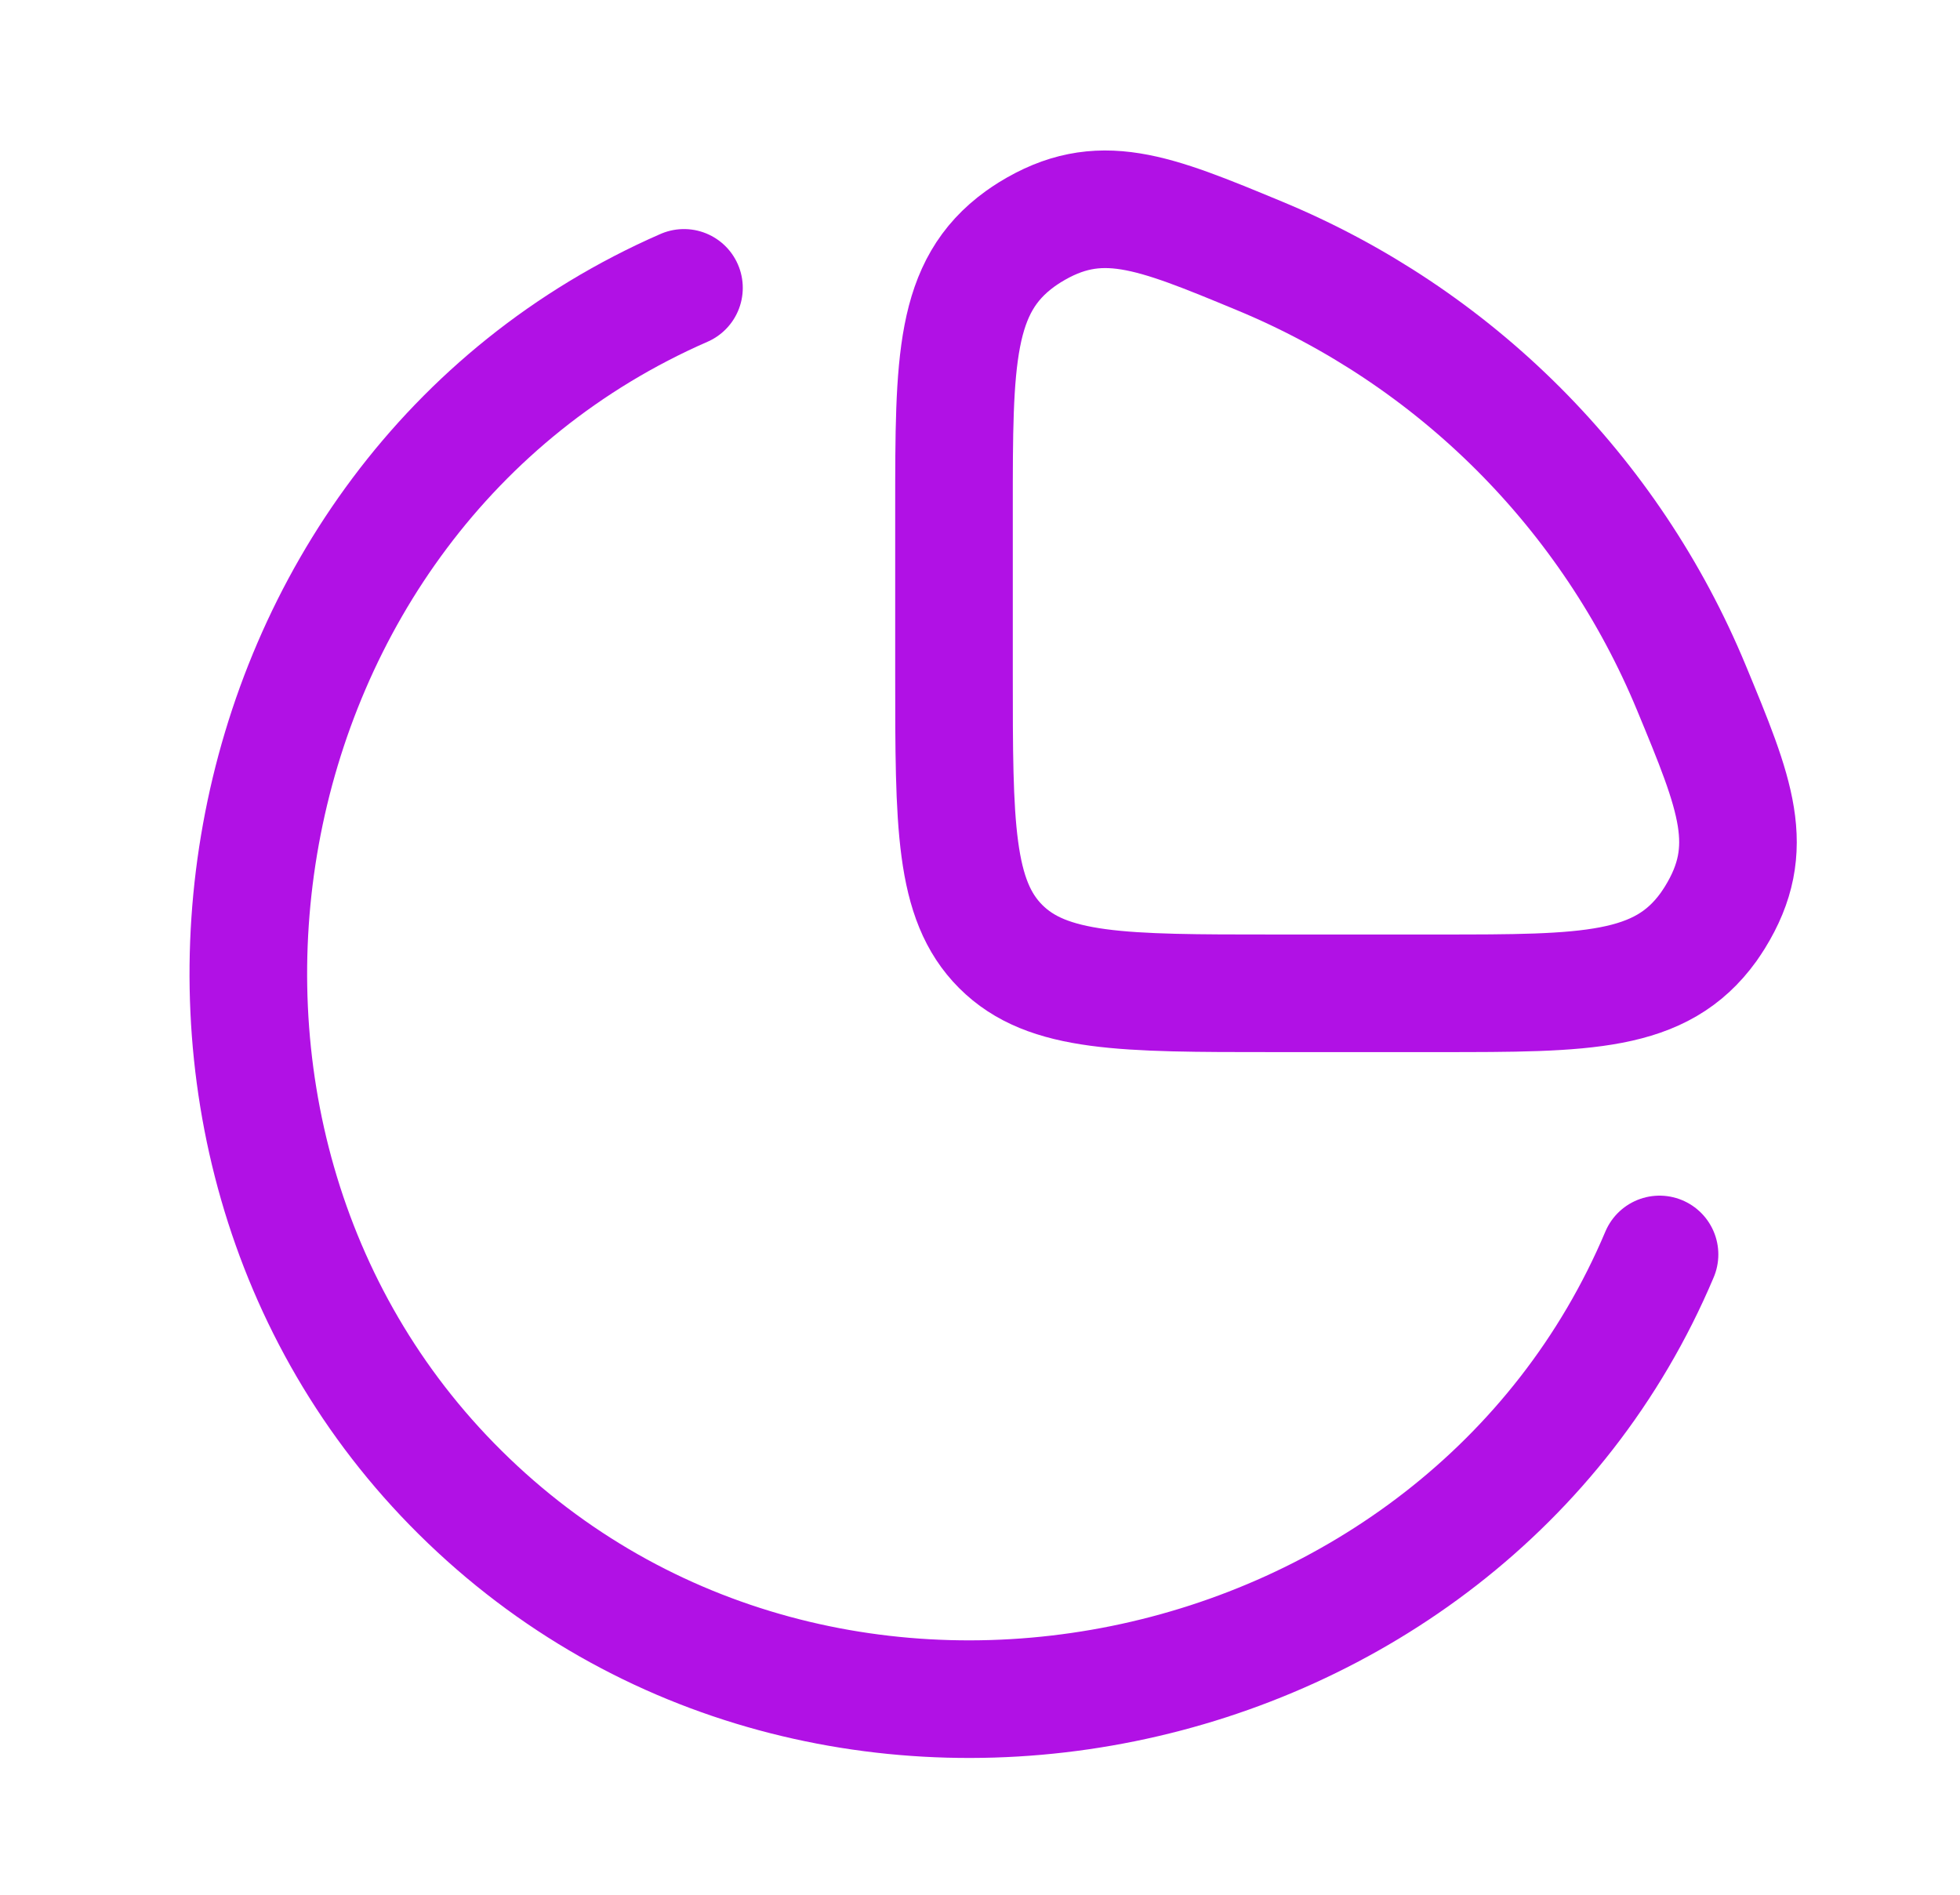 <svg width="30" height="29" viewBox="0 0 30 29" fill="none" xmlns="http://www.w3.org/2000/svg">
<path d="M25.401 19.2C22.399 26.314 12.638 28.387 7.043 22.843C1.556 17.408 3.255 7.561 10.469 4.406" stroke="#B111E5" stroke-width="1.8" stroke-linecap="round"/>
<path d="M22.021 15.203C24.287 15.203 25.419 15.203 26.151 14.189C26.178 14.151 26.223 14.083 26.248 14.043C26.905 12.98 26.566 12.162 25.889 10.528C25.275 9.045 24.375 7.699 23.241 6.564C22.106 5.429 20.759 4.53 19.277 3.916C17.642 3.238 16.825 2.9 15.761 3.557C15.722 3.581 15.653 3.627 15.616 3.654C14.602 4.386 14.602 5.518 14.602 7.783V10.316C14.602 12.62 14.602 13.772 15.317 14.487C16.033 15.203 17.185 15.203 19.489 15.203H22.021Z" stroke="#B111E5" stroke-width="1.8"/>
</svg>
